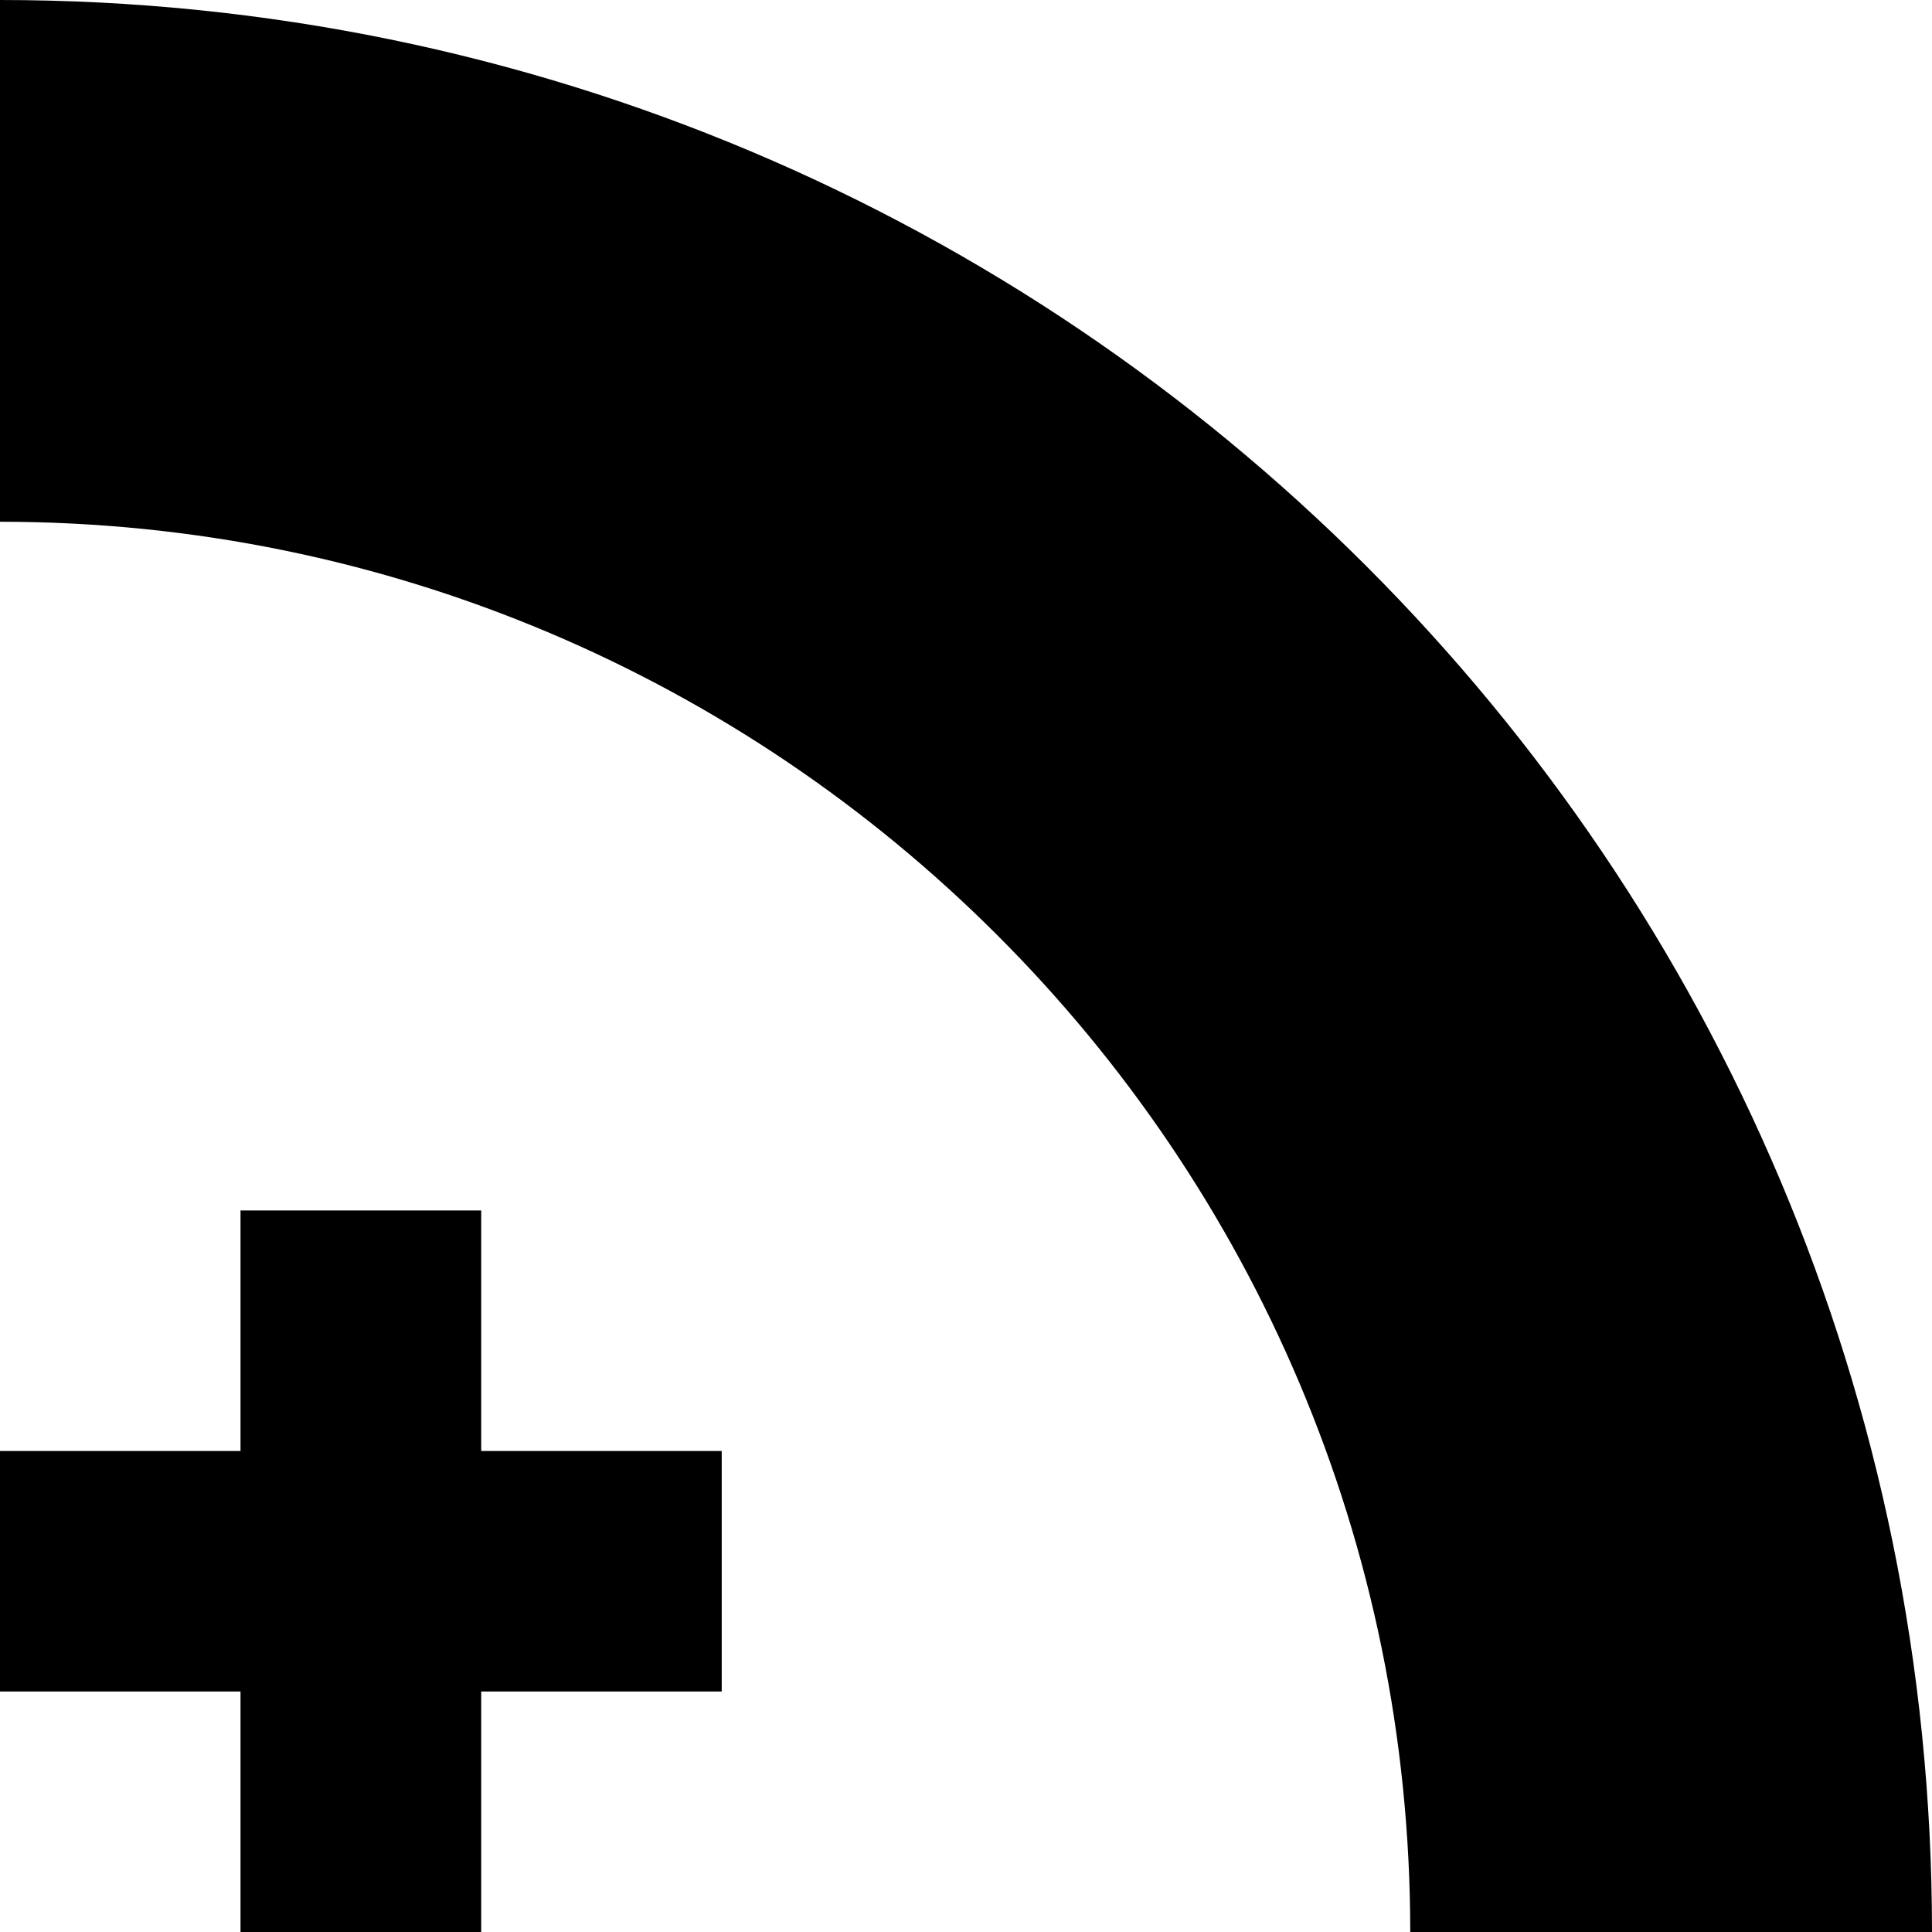 <svg xmlns="http://www.w3.org/2000/svg" id="Layer_2" viewBox="0 0 104.83 104.83"><g id="Warstwa_1"><path d="m104.83,104.83h-28.31c0-21.13-8.56-40.26-22.42-54.1C40.26,36.88,21.13,28.31,0,28.31V0c57.9,0,104.83,46.94,104.83,104.83Z"></path><polygon points="26.11 78.73 26.11 65.68 13.05 65.68 13.05 78.73 0 78.73 0 91.78 13.05 91.78 13.05 104.83 26.11 104.83 26.11 91.78 39.16 91.78 39.16 78.73 26.11 78.73"></polygon></g></svg>